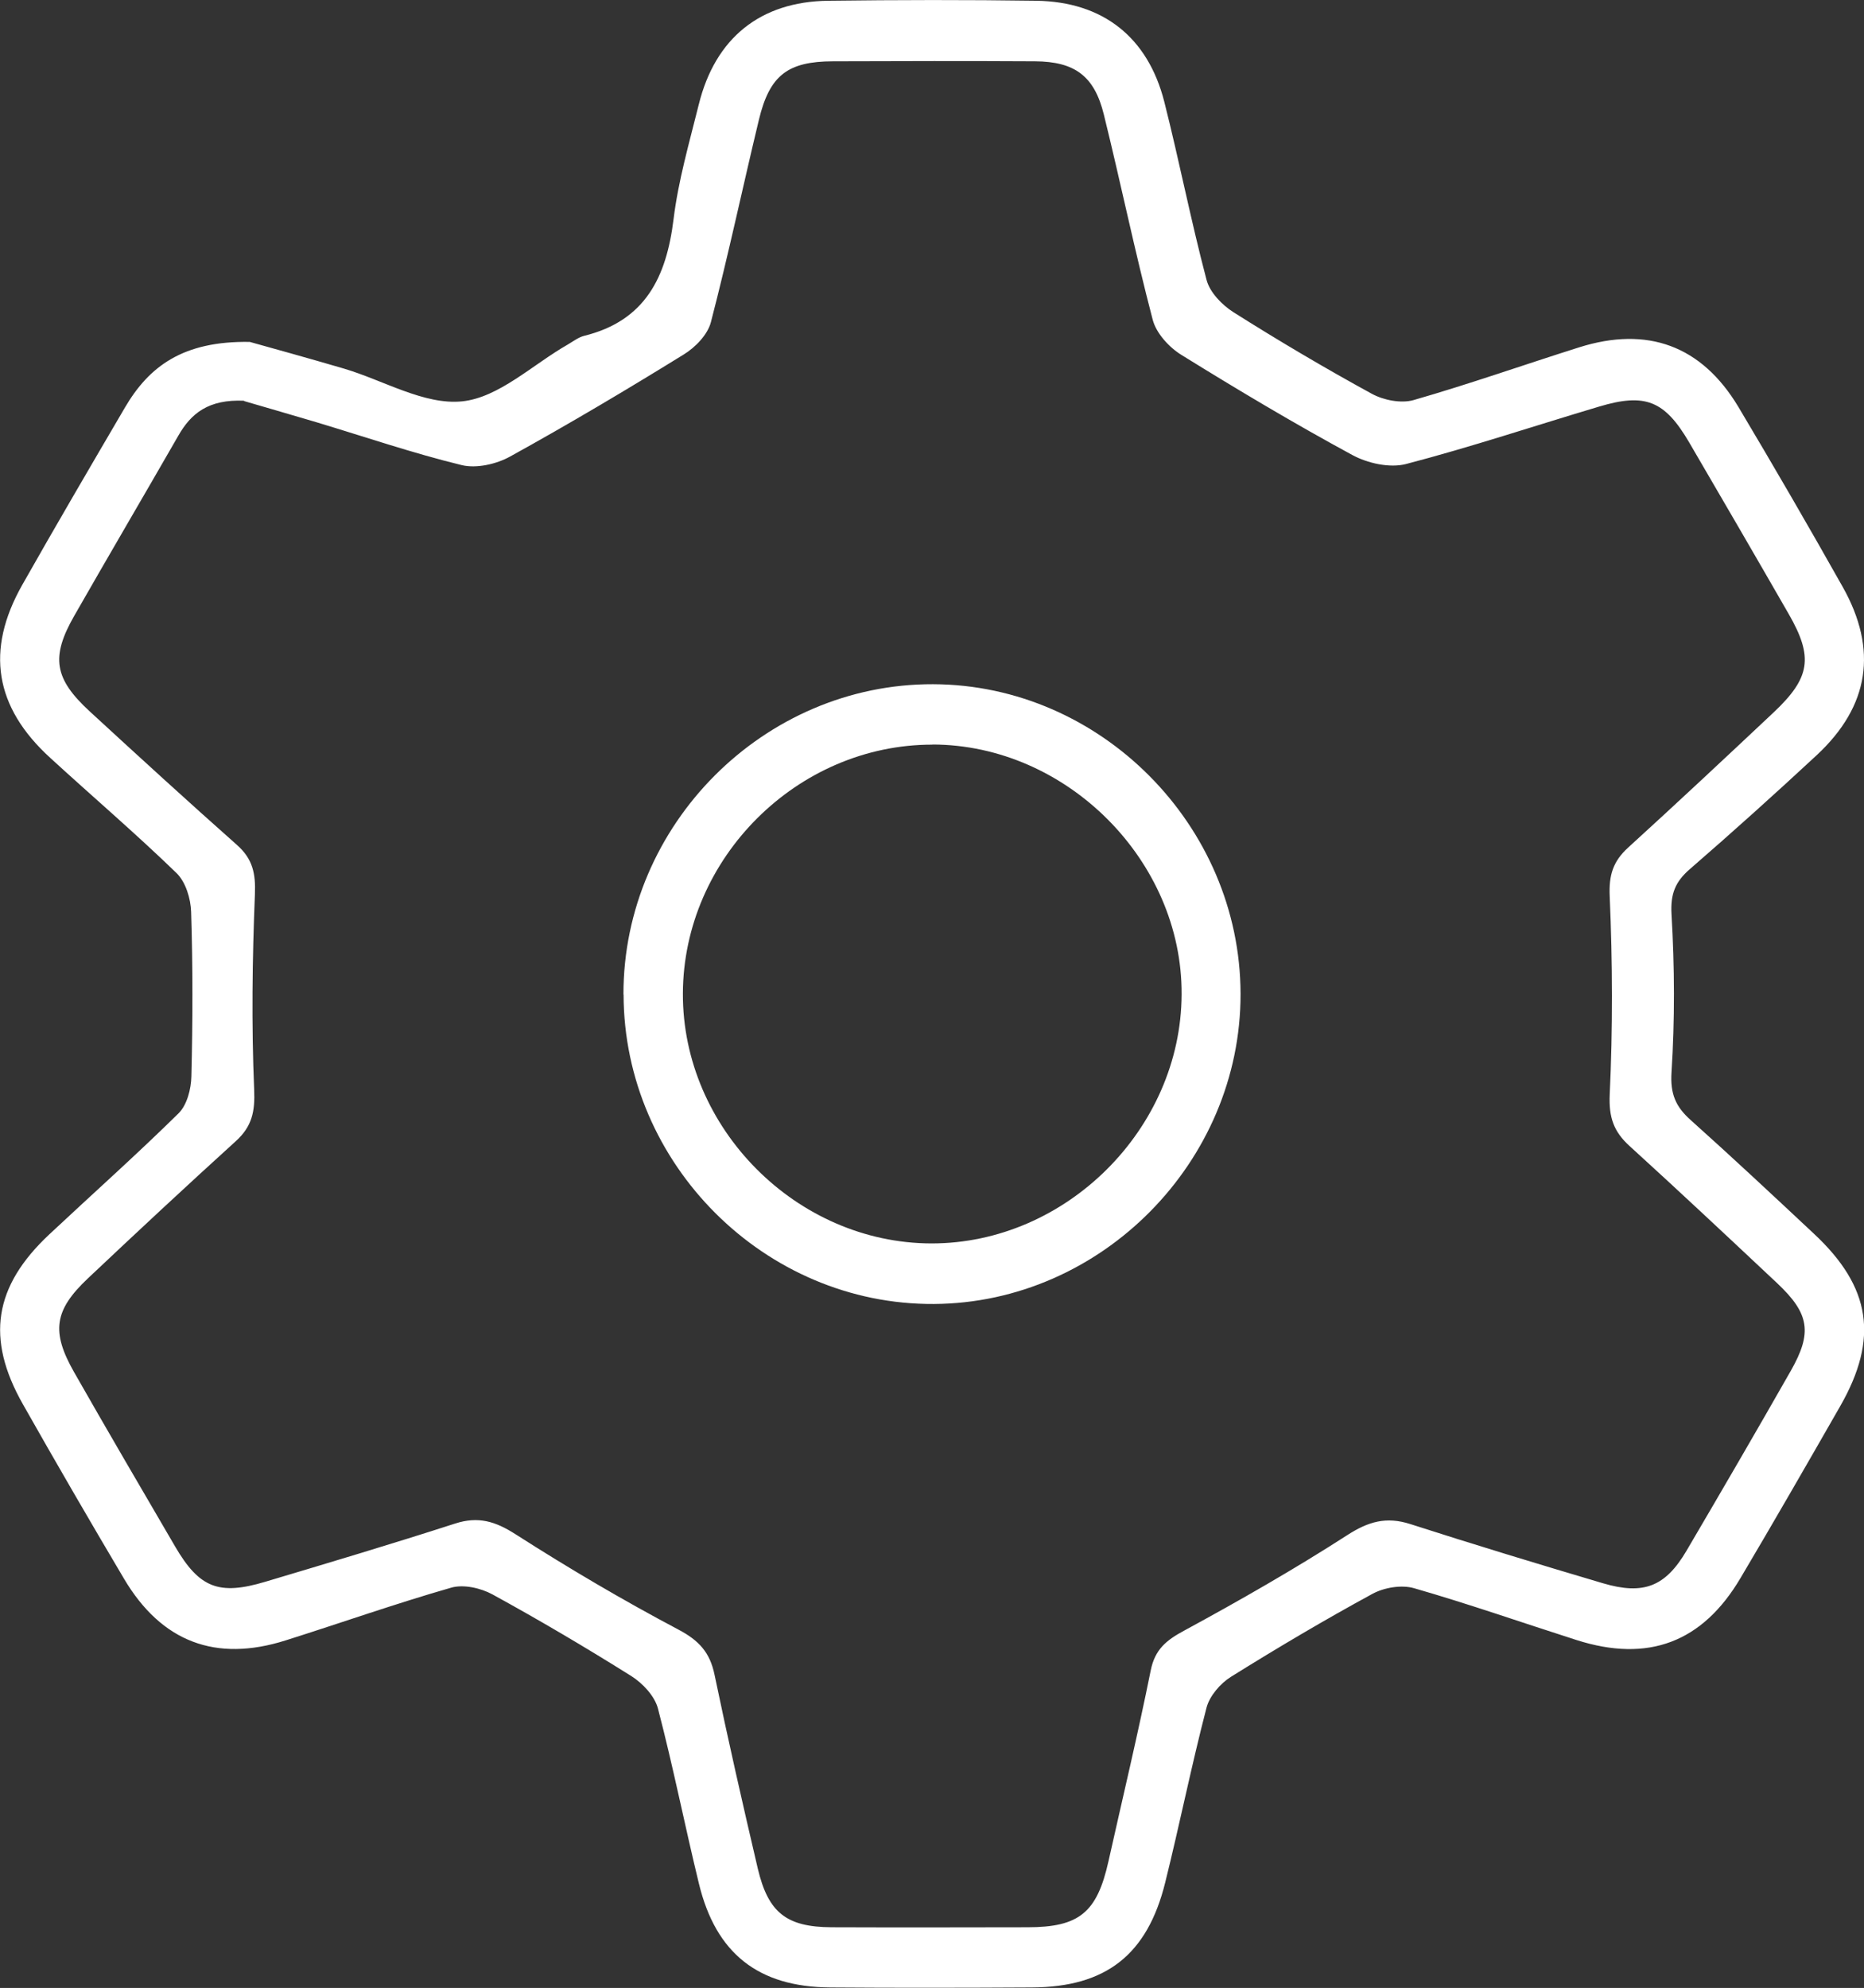 <svg xmlns="http://www.w3.org/2000/svg" viewBox="0 0 149.61 159.54"><rect x="0" y="0" width="149.61" height="159.54" fill="#333333" stroke="none"/><defs><style>.e{fill:#fff;}</style></defs><g id="a"></g><g id="b"><g id="c"><g id="d"><g><path class="e" d="M20.05,27.44c1.68,.47,4.62,1.28,7.55,2.14,3.18,.94,6.45,2.94,9.49,2.63,2.95-.3,5.66-2.95,8.48-4.56,.43-.25,.85-.58,1.32-.7,4.91-1.21,6.6-4.72,7.17-9.35,.38-3.11,1.27-6.17,2.03-9.23C57.41,3.05,61.03,.13,66.47,.06c5.57-.07,11.14-.08,16.71,0,5.34,.08,8.95,2.92,10.27,8.11,1.2,4.74,2.14,9.56,3.39,14.29,.26,1,1.24,2.01,2.15,2.59,3.64,2.3,7.36,4.5,11.13,6.56,.94,.51,2.34,.78,3.33,.5,4.46-1.28,8.85-2.83,13.28-4.23,5.5-1.74,9.85-.14,12.8,4.78,2.85,4.78,5.64,9.59,8.37,14.44,2.84,5.05,2.14,9.57-2.08,13.5-3.35,3.11-6.75,6.17-10.2,9.16-1.16,1.01-1.55,1.97-1.46,3.61,.25,4.22,.27,8.48,0,12.69-.11,1.74,.34,2.76,1.54,3.83,3.34,2.99,6.62,6.06,9.9,9.13,4.57,4.27,5.21,8.39,2.1,13.83-2.64,4.61-5.29,9.22-8,13.79-3.06,5.18-7.42,6.81-13.16,4.98-4.35-1.39-8.66-2.9-13.04-4.16-1-.29-2.4-.06-3.34,.45-3.86,2.1-7.64,4.34-11.36,6.66-.85,.53-1.71,1.53-1.96,2.47-1.21,4.65-2.16,9.38-3.32,14.05-1.44,5.8-4.76,8.38-10.69,8.41-5.4,.03-10.81,.04-16.21,0-5.75-.04-9.16-2.72-10.52-8.32-1.14-4.68-2.07-9.4-3.29-14.06-.26-1-1.22-2.03-2.14-2.61-3.65-2.29-7.36-4.48-11.14-6.55-.95-.52-2.34-.83-3.33-.54-4.46,1.28-8.85,2.83-13.28,4.23-5.6,1.77-9.95,.13-12.96-4.94-2.75-4.64-5.46-9.31-8.12-14.01-3-5.29-2.33-9.47,2.12-13.64,3.46-3.24,7-6.39,10.37-9.71,.68-.67,1.01-1.95,1.03-2.97,.11-4.4,.12-8.8-.02-13.19-.03-1.07-.44-2.42-1.18-3.13-3.28-3.18-6.76-6.15-10.13-9.24C-.43,56.75-1.18,52.19,1.78,46.95c2.7-4.77,5.47-9.5,8.24-14.23,1.93-3.3,4.65-5.37,10.03-5.28Zm-.45,4.72c-2.87-.13-4.27,1.02-5.29,2.81-2.77,4.82-5.59,9.62-8.35,14.45-1.9,3.32-1.61,5.05,1.25,7.68,3.91,3.6,7.84,7.19,11.82,10.72,1.25,1.11,1.5,2.28,1.43,3.95-.21,5.21-.28,10.45-.06,15.66,.08,1.77-.17,2.97-1.47,4.15-4,3.63-7.95,7.31-11.88,11.02-2.7,2.55-2.95,4.27-1.11,7.51,2.67,4.69,5.4,9.35,8.12,14.01,1.94,3.32,3.51,3.94,7.24,2.82,5.09-1.52,10.18-3.04,15.23-4.67,1.85-.6,3.23-.18,4.85,.86,4.25,2.72,8.61,5.29,13.07,7.65,1.65,.87,2.53,1.83,2.9,3.62,1.08,5.2,2.26,10.38,3.47,15.55,.84,3.56,2.31,4.7,5.93,4.72,5.24,.02,10.47,.01,15.71,0,4.17,0,5.59-1.18,6.51-5.3,1.14-5.1,2.36-10.19,3.39-15.31,.34-1.7,1.26-2.43,2.69-3.2,4.44-2.41,8.83-4.92,13.07-7.65,1.7-1.1,3.14-1.52,5.07-.9,5.13,1.65,10.29,3.22,15.46,4.75,3.27,.97,5.02,.27,6.71-2.6,2.82-4.8,5.62-9.61,8.37-14.44,1.75-3.07,1.5-4.6-1.08-7.03-3.94-3.7-7.88-7.4-11.87-11.03-1.26-1.15-1.66-2.29-1.58-4.11,.25-5.29,.23-10.61,0-15.91-.08-1.71,.27-2.81,1.47-3.91,3.93-3.58,7.82-7.22,11.69-10.86,2.95-2.78,3.2-4.43,1.21-7.89-2.65-4.61-5.32-9.2-8-13.79-1.96-3.34-3.52-3.97-7.22-2.86-5.17,1.54-10.29,3.25-15.5,4.61-1.31,.34-3.09-.06-4.32-.73-4.65-2.52-9.21-5.24-13.71-8.03-.99-.61-2.02-1.74-2.3-2.82-1.43-5.45-2.57-10.99-3.92-16.46-.76-3.1-2.33-4.26-5.53-4.28-5.4-.03-10.8-.02-16.21,0-3.64,.01-5.09,1.12-5.95,4.7-1.3,5.4-2.45,10.85-3.85,16.23-.26,1.01-1.26,2.04-2.2,2.61-4.58,2.83-9.21,5.58-13.92,8.18-1.1,.61-2.69,.97-3.87,.69-3.94-.96-7.8-2.28-11.69-3.45-2.14-.64-4.29-1.25-5.78-1.69Z"></path><path class="e" d="M50.04,79.81c-.02-13.62,11.28-24.94,24.85-24.9,13.44,.04,24.65,11.32,24.68,24.84,.03,13.49-11.17,24.82-24.61,24.9-13.56,.08-24.89-11.22-24.91-24.84Zm24.8-20.05c-10.84-.01-19.99,9.11-20.03,19.97-.04,10.82,9.13,20.04,19.95,20.06,10.79,.01,20.03-9.17,20.08-19.98,.06-10.74-9.22-20.04-20-20.06Z"></path></g></g></g></g></svg>